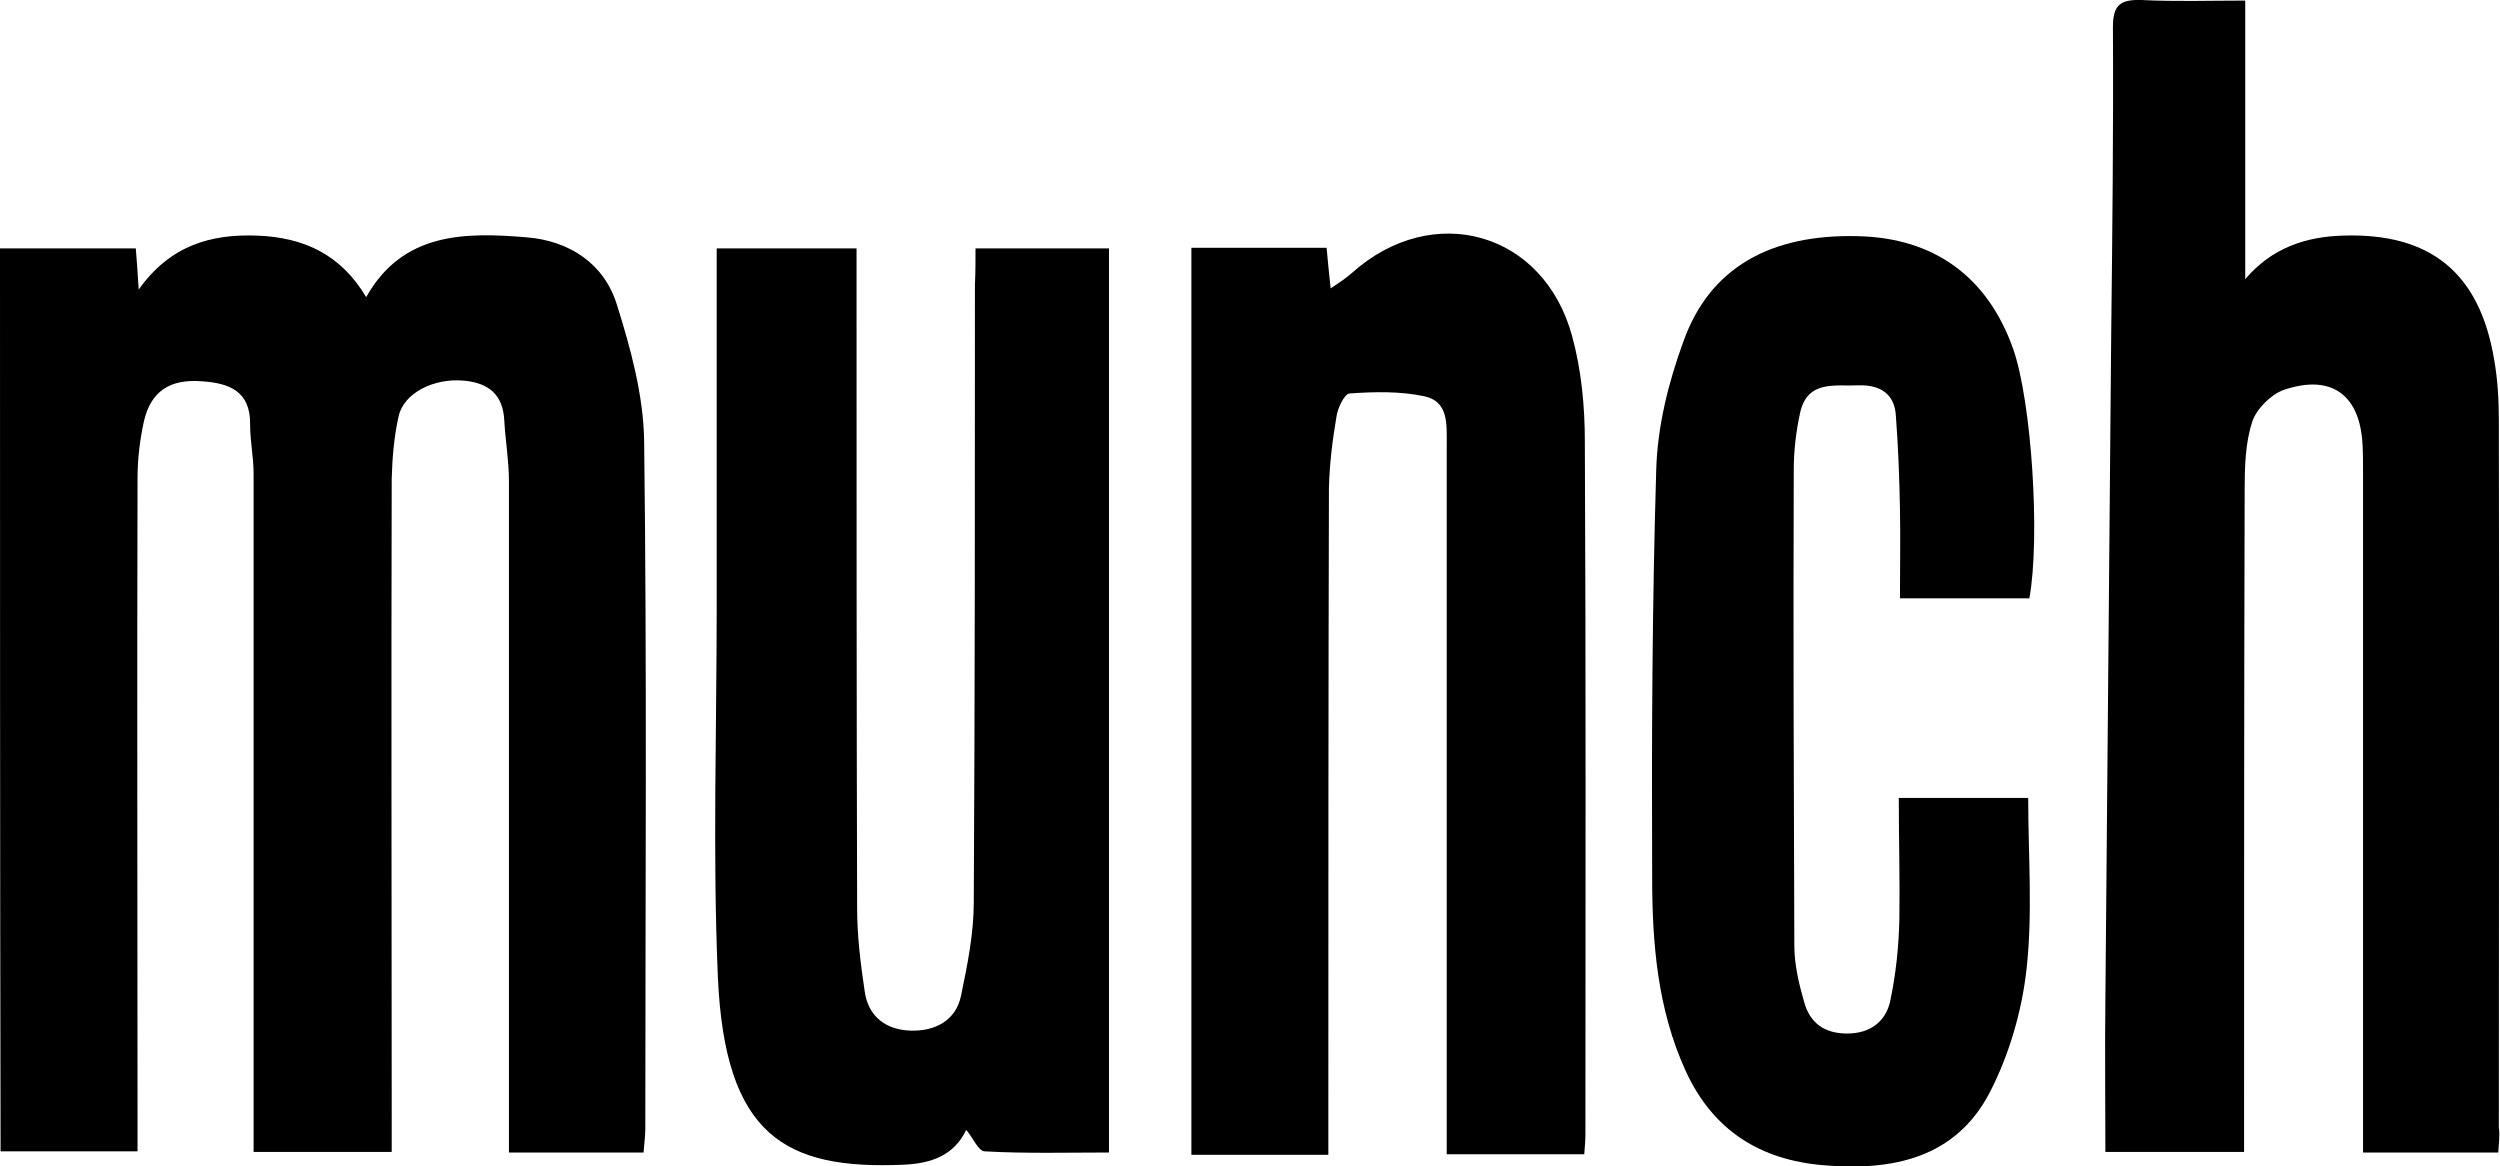 <svg xml:space="preserve" style="enable-background:new 0 0 430.8 201;" viewBox="0 0 430.8 201" y="0px" x="0px" xmlns:xlink="http://www.w3.org/1999/xlink" xmlns="http://www.w3.org/2000/svg" id="Laag_1" version="1.1">
<path d="M0,42.8c8,0,15.6,0,23.4,0c0.2,2.2,0.3,4.1,0.5,7.1c5.4-7.6,12.4-9.6,20.4-9.3c8,0.3,14.4,3.2,18.8,10.6
	C69.4,40,80.1,40,90.8,40.9c7.3,0.6,13.3,4.5,15.5,11.6c2.4,7.6,4.6,15.7,4.7,23.6c0.5,39.5,0.2,78.9,0.2,118.4
	c0,1.3-0.2,2.6-0.3,4.1c-7.7,0-15.1,0-23.2,0c0-1.8,0-3.5,0-5.3c0-36.8,0-73.6,0-110.4c0-3.5-0.6-6.9-0.8-10.4
	c-0.2-4.5-2.7-6.5-6.9-6.9c-5.2-0.5-10.4,2.1-11.3,6.1c-0.8,3.5-1.1,7.2-1.2,10.8c-0.1,36.6,0,73.3,0,109.9c0,1.9,0,3.9,0,6.1
	c-8.1,0-15.7,0-23.8,0c0-2.1,0-4,0-6c0-37,0-73.9,0-110.9c0-2.8-0.6-5.6-0.6-8.4c0.1-5.8-3.6-7.2-8.4-7.5c-5.4-0.4-8.7,1.7-9.9,6.9
	c-0.7,3.2-1.1,6.5-1.1,9.8c-0.1,36.6,0,73.3,0,109.9c0,1.9,0,3.9,0,6.1c-8.1,0-15.6,0-23.6,0C0,146.7,0,94.9,0,42.8z"></path>
<path d="M430.5,198.6c-7.9,0-15.2,0-23.3,0c0-2,0-3.9,0-5.8c0-37.1,0-74.3,0-111.4c0-1.7,0-3.3-0.1-5c-0.5-8.4-5.4-12-13.6-9.2
	c-2.2,0.8-4.7,3.3-5.4,5.5c-1.2,3.7-1.3,7.8-1.3,11.8c-0.1,36-0.1,72-0.1,107.9c0,1.9,0,3.9,0,6.1c-8.1,0-15.7,0-23.9,0
	c0-8.8-0.1-17.5,0-26.2c0.3-38.1,0.7-76.2,1-114.4c0.2-17.7,0.4-35.5,0.3-53.2c0-3.8,1.2-4.8,4.9-4.7c5.8,0.3,11.6,0.1,17.9,0.1
	c0,16.3,0,32.2,0,48c4.6-5.4,10.4-7.3,16.8-7.5c15.1-0.5,23.6,6.4,26.1,21.4c0.6,3.4,0.8,6.9,0.8,10.4c0.1,40.6,0,81.2,0,121.9
	C430.8,195.6,430.6,196.9,430.5,198.6z"></path>
<path d="M205.3,42.7c8,0,15.5,0,23.3,0c0.2,2.2,0.4,4.3,0.7,7c1.5-1,2.7-1.8,3.7-2.7c13.9-12.4,33-7.1,37.9,10.9
	c1.6,5.8,2.2,12.1,2.2,18.2c0.2,39.8,0.1,79.6,0.1,119.4c0,1-0.1,2-0.2,3.4c-7.8,0-15.5,0-23.7,0c0-2.1,0-4.1,0-6
	c0-38.8,0-77.6,0-116.4c0-3.4,0.3-7.3-3.8-8.2c-4.2-0.9-8.6-0.8-12.9-0.5c-0.9,0-2.1,2.5-2.3,4c-0.7,4.1-1.2,8.2-1.3,12.3
	c-0.1,36.2-0.1,72.3-0.1,108.5c0,2,0,4,0,6.4c-8,0-15.7,0-23.6,0C205.3,146.8,205.3,95,205.3,42.7z"></path>
<path d="M168.1,42.8c8,0,15.3,0,23,0c0,51.8,0,103.5,0,155.8c-7.2,0-14.3,0.2-21.4-0.2c-1.1,0-2-2.3-3.2-3.7c-2.1,4.4-6,5.8-10.8,6
	c-20.4,0.9-30.8-5-32-32.4c-0.9-21.2-0.2-42.4-0.2-63.7c0-18.7,0-37.5,0-56.2c0-1.8,0-3.6,0-5.6c8.1,0,15.6,0,24.1,0
	c0,1.9,0,3.8,0,5.7c0,36,0,72,0.1,108c0,4.8,0.6,9.6,1.3,14.3c0.6,4.4,3.7,6.7,8,6.8c4.1,0.1,7.7-1.7,8.6-6
	c1.1-5.3,2.2-10.7,2.2-16.1c0.2-35.5,0.2-71,0.2-106.5C168.1,47,168.1,45,168.1,42.8z"></path>
<path d="M327.2,137.5c7.9,0,15,0,22.3,0c0,9.9,0.8,19.9-0.3,29.6c-0.8,7.2-3,14.7-6.3,21.1c-5.9,11.4-16.8,13.6-28.6,12.6
	c-11-0.9-19.1-6-23.8-16.2c-4.9-10.7-5.8-22.1-5.8-33.5c-0.1-23.4,0-46.8,0.7-70.1c0.2-7.5,2.1-15.1,4.7-22.2
	c4.5-12.6,14.9-18.5,30.1-18.1c13.1,0.3,22.3,7,26.7,19.4c3.2,9.1,4.7,32.6,2.8,43c-7.2,0-14.4,0-22.3,0c0-5.3,0.1-10.4,0-15.5
	c-0.1-5.3-0.3-10.6-0.7-15.9c-0.2-3.9-2.8-5.4-6.4-5.3c-4,0.2-8.8-1-10.1,4.7c-0.7,3.2-1.1,6.6-1.1,9.8c-0.1,27.4,0,54.7,0.1,82.1
	c0,3.2,0.8,6.6,1.7,9.7c1,3.6,3.5,5.4,7.4,5.4c3.9,0,6.6-2,7.4-5.5c1-4.7,1.5-9.5,1.6-14.3C327.4,151.6,327.2,144.8,327.2,137.5z"></path>
</svg>
